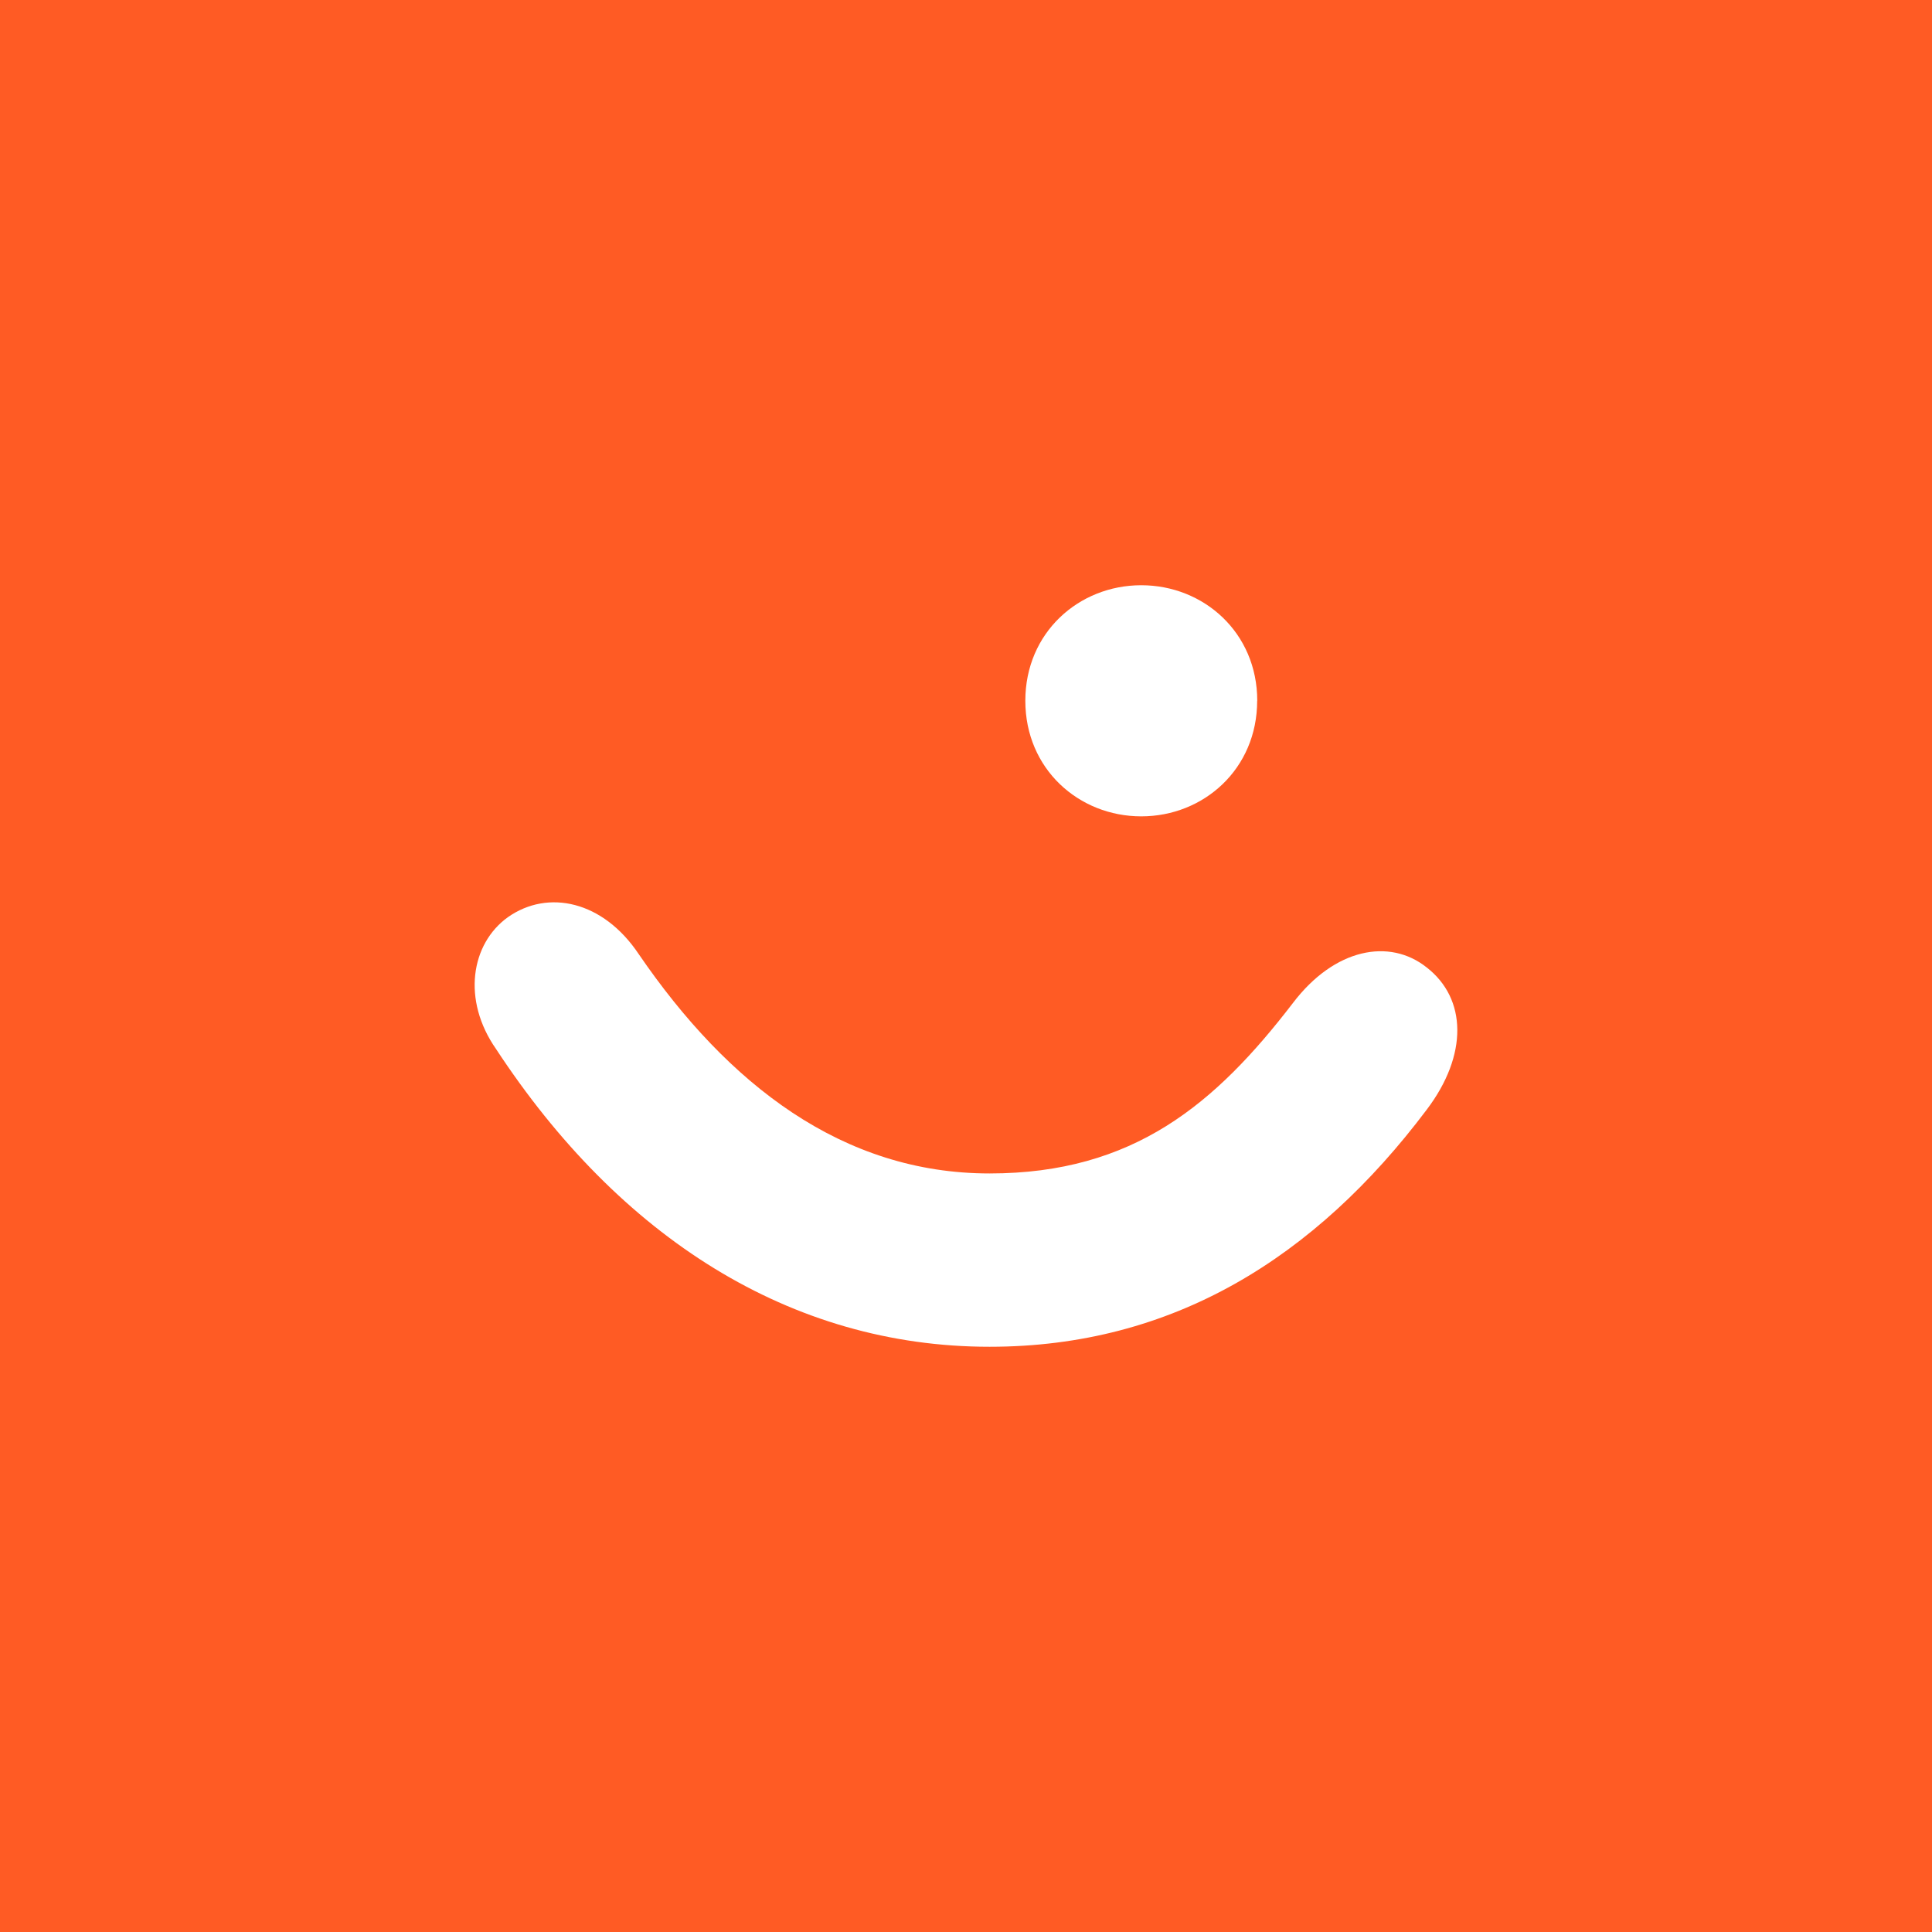 <svg width="24" height="24" viewBox="0 0 24 24" fill="none" xmlns="http://www.w3.org/2000/svg">
<rect width="24" height="24" fill="#FF5B24"/>
<path fill-rule="evenodd" clip-rule="evenodd" d="M14.177 10.141C14.953 10.141 15.617 9.552 15.617 8.705H15.618C15.618 7.859 14.953 7.27 14.177 7.27C13.401 7.27 12.737 7.859 12.737 8.705C12.737 9.552 13.401 10.141 14.177 10.141ZM16.061 12.46C15.1 13.711 14.084 14.577 12.293 14.577H12.293C10.465 14.577 9.043 13.472 7.935 11.853C7.492 11.19 6.808 11.043 6.31 11.393C5.848 11.724 5.737 12.423 6.162 13.031C7.695 15.368 9.818 16.73 12.293 16.73C14.565 16.73 16.338 15.626 17.723 13.785C18.239 13.104 18.221 12.405 17.723 12.018C17.261 11.65 16.577 11.78 16.061 12.46Z" fill="white"/>
</svg>
